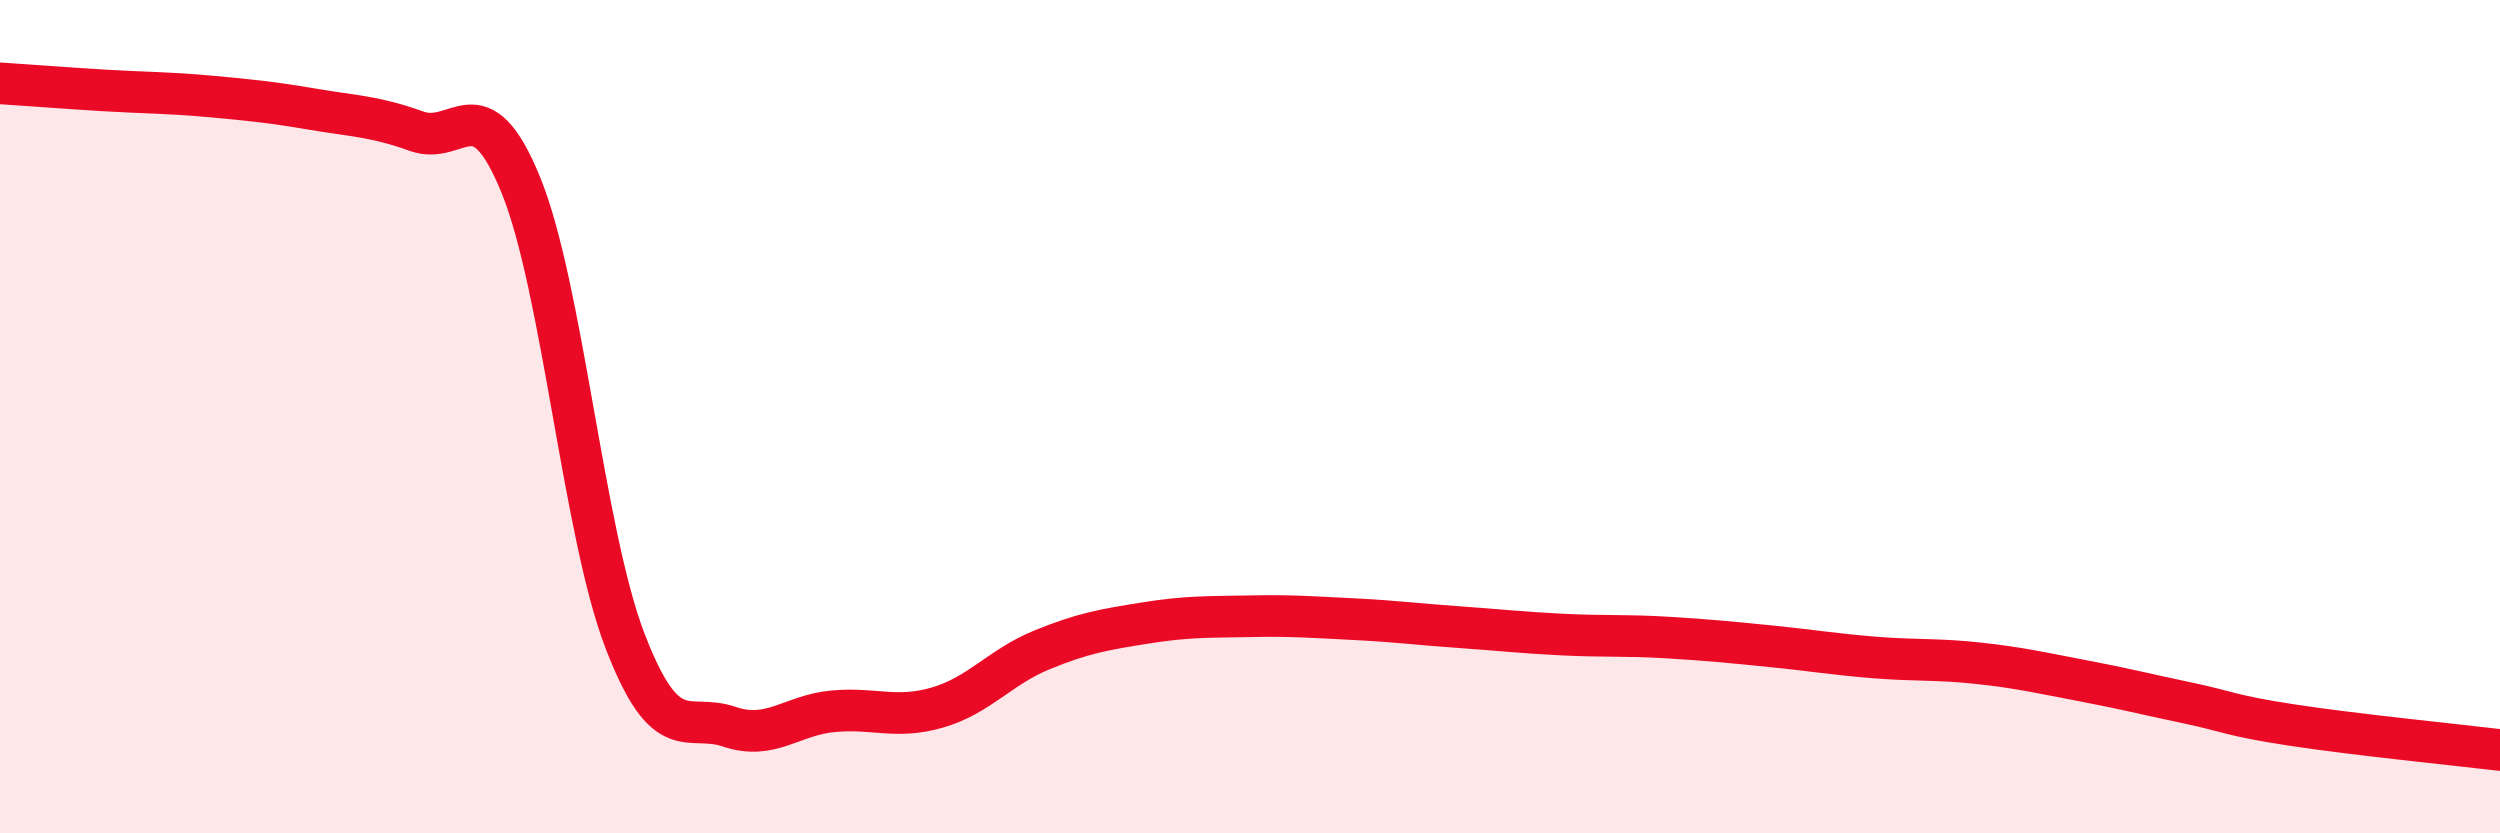 
    <svg width="60" height="20" viewBox="0 0 60 20" xmlns="http://www.w3.org/2000/svg">
      <path
        d="M 0,2 C 0.5,2.03 1.5,2.11 2.5,2.17 C 3.5,2.23 4,2.22 5,2.31 C 6,2.4 6.5,2.45 7.5,2.62 C 8.5,2.79 9,2.79 10,3.15 C 11,3.51 11.5,1.99 12.5,4.44 C 13.5,6.89 14,12.78 15,15.38 C 16,17.98 16.5,17.1 17.5,17.44 C 18.5,17.78 19,17.16 20,17.07 C 21,16.98 21.5,17.27 22.5,16.98 C 23.5,16.69 24,16.01 25,15.6 C 26,15.19 26.5,15.11 27.5,14.95 C 28.5,14.79 29,14.81 30,14.79 C 31,14.77 31.5,14.81 32.5,14.86 C 33.5,14.91 34,14.98 35,15.05 C 36,15.12 36.5,15.18 37.5,15.23 C 38.5,15.28 39,15.24 40,15.3 C 41,15.36 41.5,15.41 42.5,15.51 C 43.5,15.61 44,15.7 45,15.78 C 46,15.86 46.5,15.81 47.5,15.92 C 48.5,16.03 49,16.15 50,16.34 C 51,16.53 51.5,16.66 52.5,16.87 C 53.5,17.08 53.5,17.17 55,17.4 C 56.5,17.63 59,17.88 60,18L60 20L0 20Z"
        fill="#EB0A25"
        opacity="0.1"
        stroke-linecap="round"
        stroke-linejoin="round"
      />
      <path
        d="M 0,2 C 0.5,2.03 1.5,2.11 2.5,2.17 C 3.5,2.23 4,2.22 5,2.31 C 6,2.4 6.5,2.45 7.5,2.62 C 8.5,2.79 9,2.79 10,3.15 C 11,3.51 11.5,1.99 12.5,4.44 C 13.5,6.89 14,12.78 15,15.38 C 16,17.98 16.5,17.1 17.5,17.44 C 18.5,17.78 19,17.16 20,17.07 C 21,16.98 21.5,17.27 22.5,16.98 C 23.5,16.69 24,16.01 25,15.6 C 26,15.19 26.5,15.11 27.5,14.95 C 28.5,14.79 29,14.81 30,14.79 C 31,14.77 31.5,14.81 32.5,14.86 C 33.5,14.91 34,14.98 35,15.05 C 36,15.12 36.5,15.18 37.5,15.23 C 38.5,15.28 39,15.24 40,15.3 C 41,15.36 41.5,15.41 42.5,15.51 C 43.5,15.61 44,15.7 45,15.78 C 46,15.86 46.5,15.81 47.5,15.92 C 48.5,16.03 49,16.15 50,16.34 C 51,16.53 51.5,16.66 52.5,16.87 C 53.5,17.08 53.5,17.17 55,17.4 C 56.5,17.63 59,17.88 60,18"
        stroke="#EB0A25"
        stroke-width="1"
        fill="none"
        stroke-linecap="round"
        stroke-linejoin="round"
      />
    </svg>
  